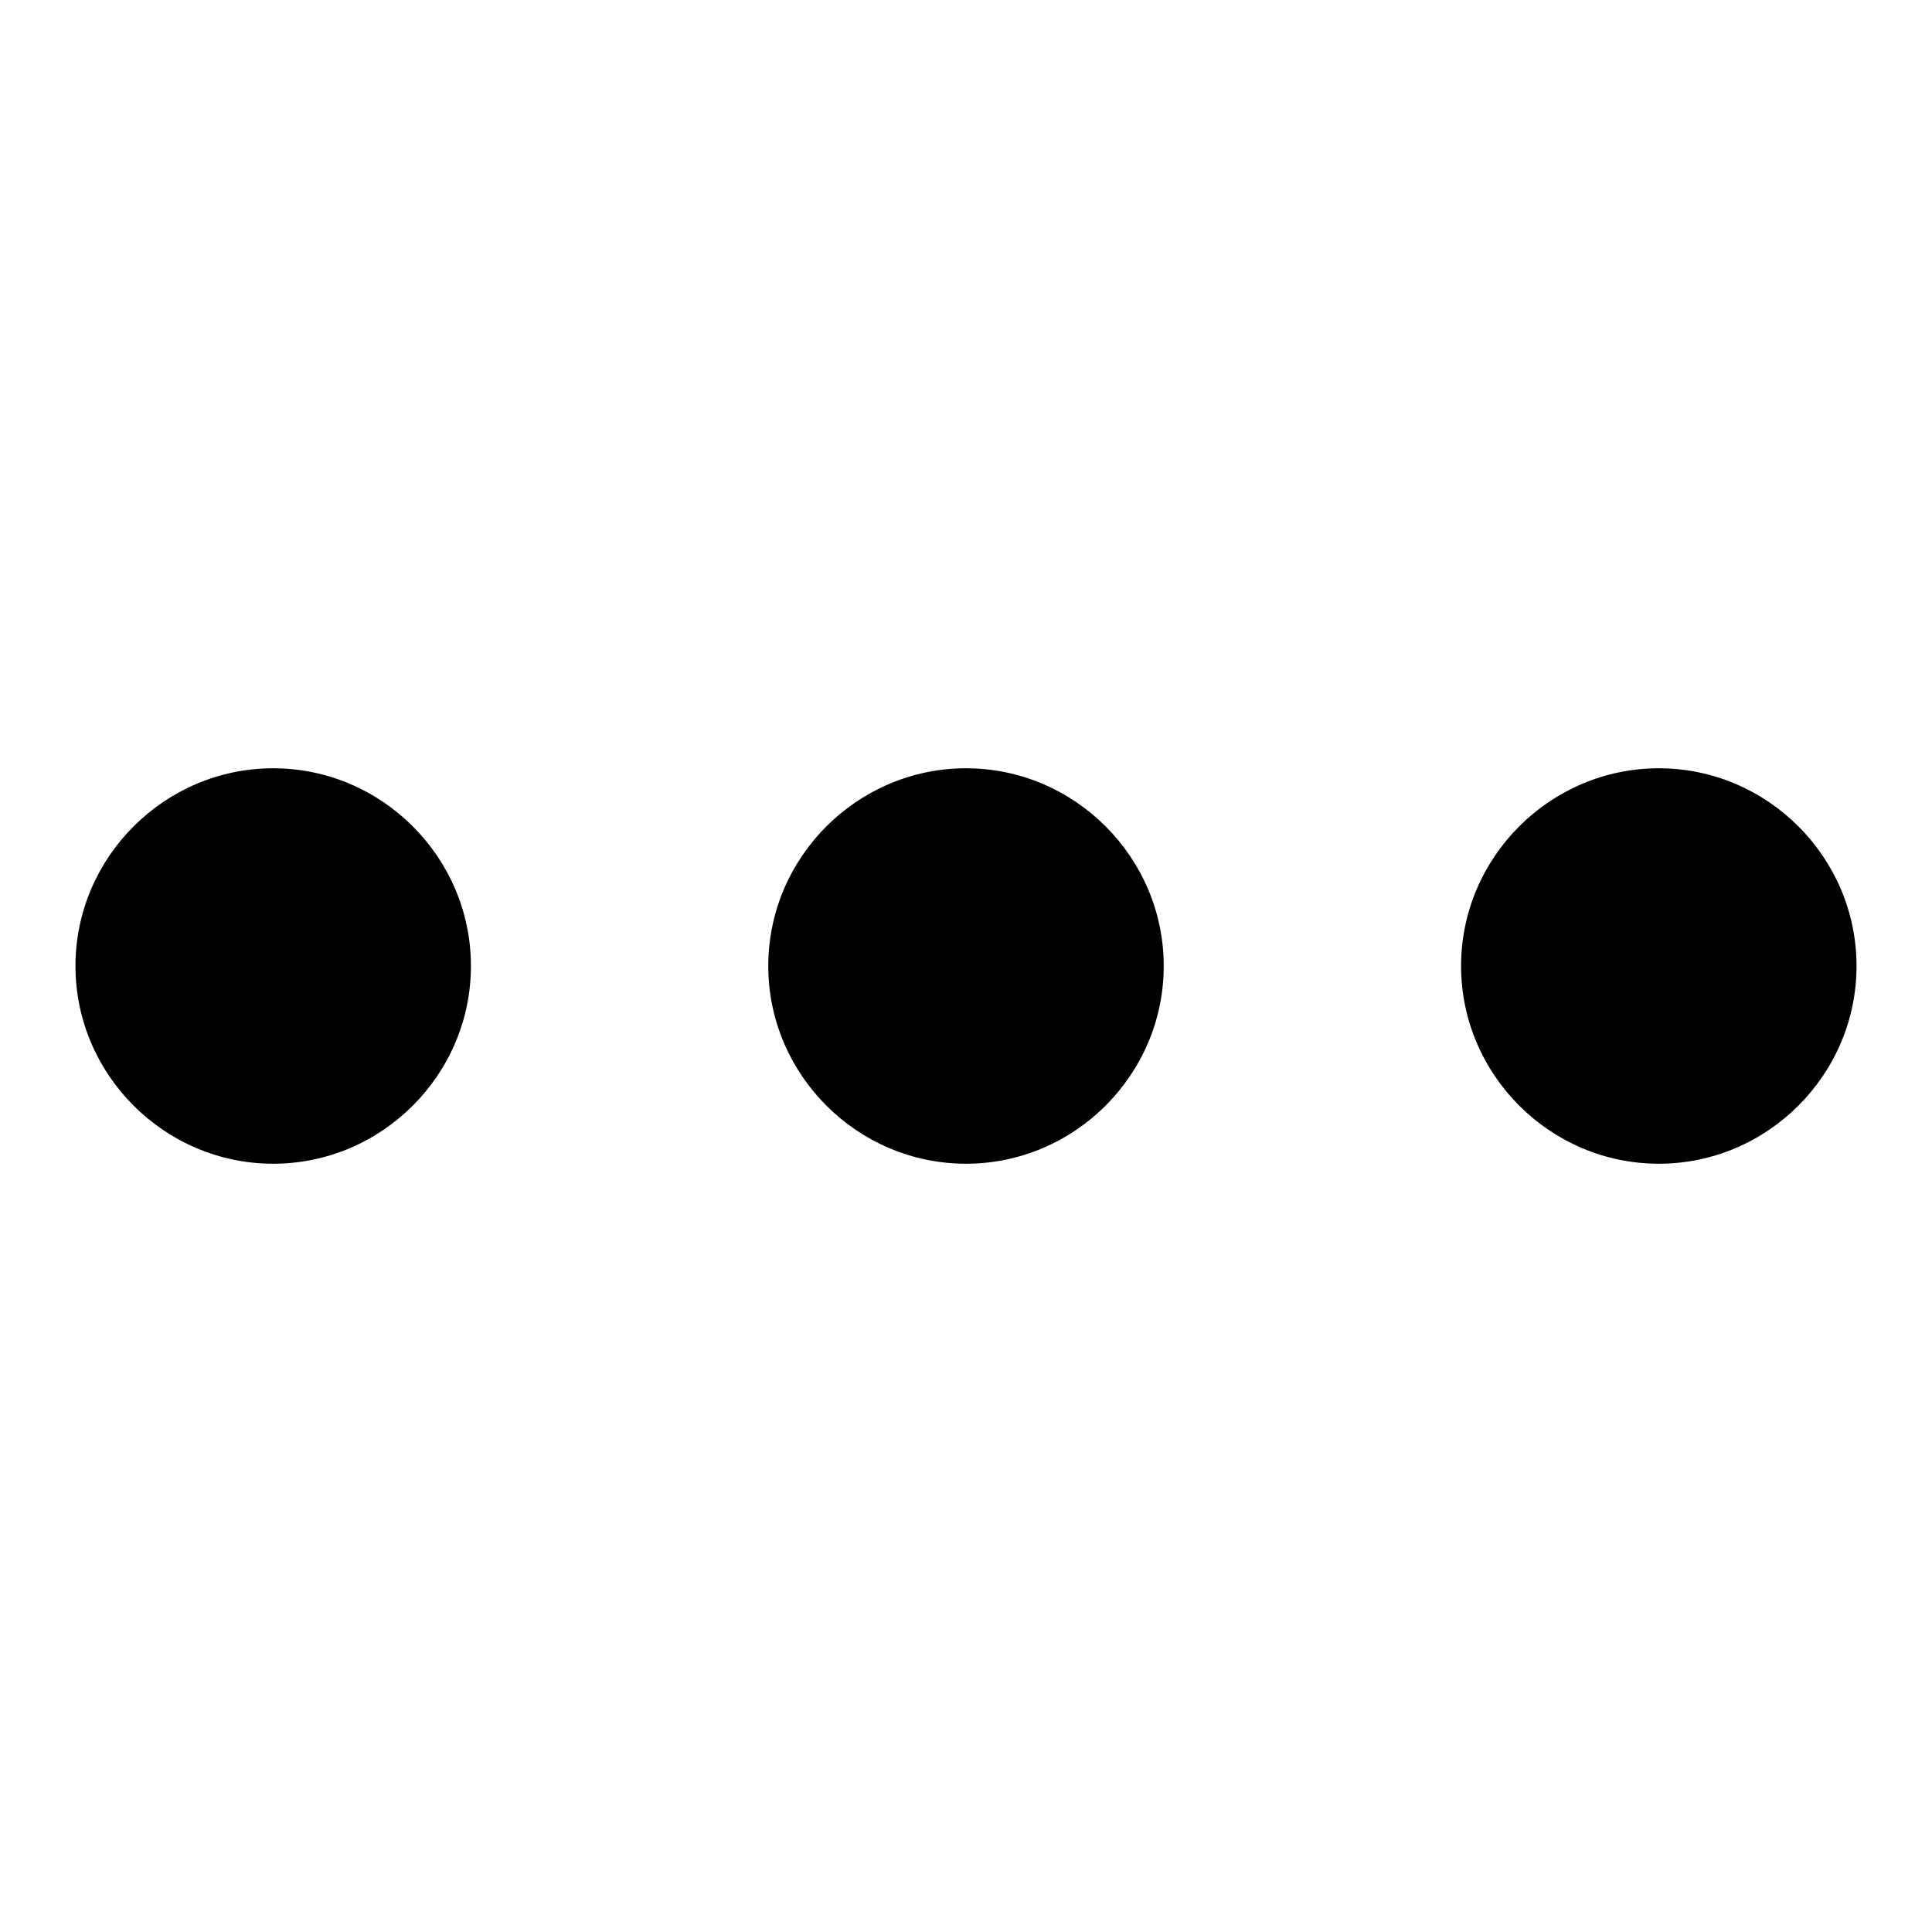 <?xml version="1.0" encoding="utf-8"?>
<!-- Svg Vector Icons : http://www.onlinewebfonts.com/icon -->
<!DOCTYPE svg PUBLIC "-//W3C//DTD SVG 1.1//EN" "http://www.w3.org/Graphics/SVG/1.1/DTD/svg11.dtd">
<svg version="1.1" xmlns="http://www.w3.org/2000/svg" xmlns:xlink="http://www.w3.org/1999/xlink" x="0px" y="0px" viewBox="0 0 256 256" enable-background="new 0 0 256 256" xml:space="preserve">
<g> <path fill="#000000" d="M36.2,154.2c14.4,0,26.2-11.8,26.2-26.2c0-14.4-11.8-26.2-26.2-26.2S10,113.6,10,128 C10,142.4,21.8,154.2,36.2,154.2z M128,154.2c14.4,0,26.2-11.8,26.2-26.2c0-14.4-11.8-26.2-26.2-26.2c-14.4,0-26.2,11.8-26.2,26.2 C101.8,142.4,113.6,154.2,128,154.2z M219.8,154.2c14.4,0,26.2-11.8,26.2-26.2c0-14.4-11.8-26.2-26.2-26.2 c-14.4,0-26.2,11.8-26.2,26.2C193.6,142.4,205.4,154.2,219.8,154.2z"/></g>
</svg>